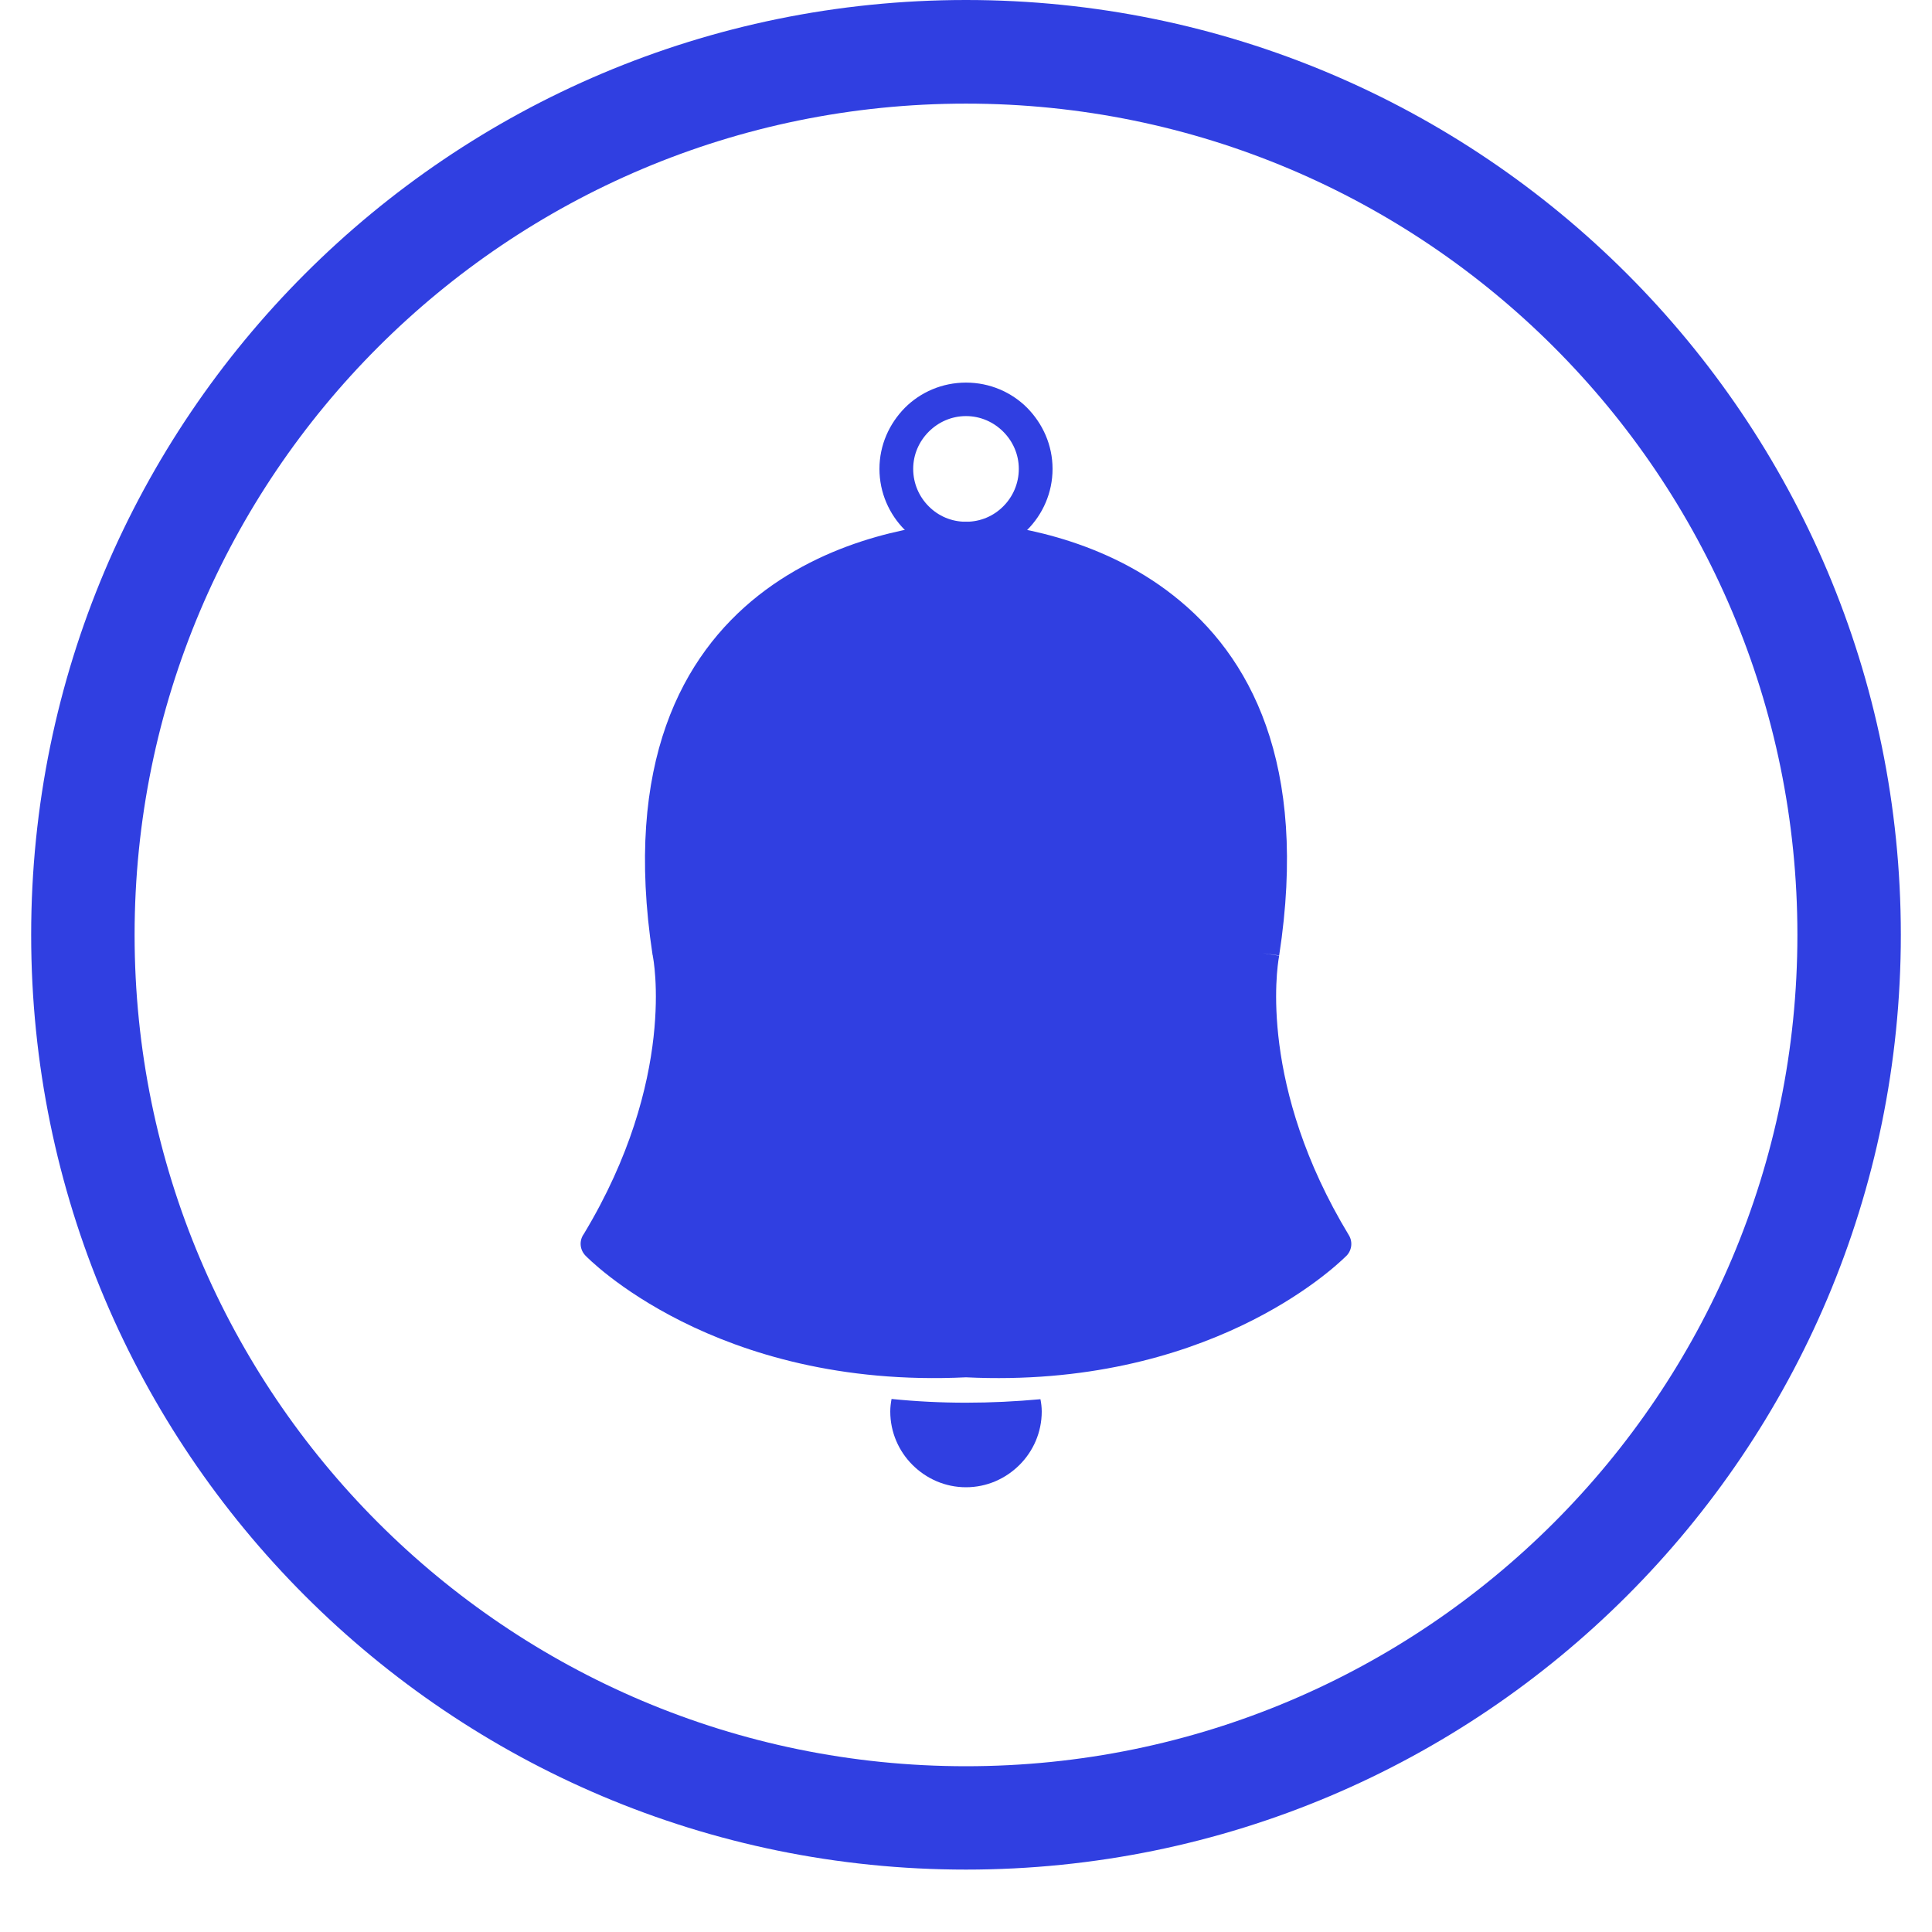 <?xml version="1.0" encoding="UTF-8"?>
<svg xmlns="http://www.w3.org/2000/svg" xmlns:xlink="http://www.w3.org/1999/xlink" width="30pt" height="30pt" viewBox="0 0 30 30" version="1.2">
<defs>
<clipPath id="clip1">
  <path d="M 0.484 0 L 29.516 0 L 29.516 29.031 L 0.484 29.031 Z M 0.484 0 "/>
</clipPath>
</defs>
<g id="surface1">
<path style=" stroke:none;fill-rule:nonzero;fill:rgb(18.819%,24.709%,88.239%);fill-opacity:1;" d="M 15.035 8.105 C 15.637 8.141 17.055 8.328 18.219 9.246 C 19.406 10.176 20.324 11.848 19.863 14.836 L 19.605 14.801 L 19.863 14.84 C 19.863 14.848 19.859 14.855 19.859 14.863 C 19.828 15.039 19.547 16.871 20.945 19.18 L 20.723 19.312 L 20.945 19.18 C 21.012 19.289 20.988 19.43 20.895 19.512 C 20.703 19.699 18.73 21.566 15 21.387 C 11.086 21.574 9.105 19.512 9.09 19.496 C 9 19.402 8.992 19.262 9.066 19.16 C 10.52 16.75 10.141 14.859 10.137 14.848 C 10.137 14.84 10.137 14.836 10.133 14.828 C 9.68 11.844 10.598 10.176 11.777 9.246 C 12.957 8.316 14.391 8.137 14.984 8.102 C 15 8.102 15.02 8.102 15.035 8.105 "/>
<path style=" stroke:none;fill-rule:nonzero;fill:rgb(18.819%,24.709%,88.239%);fill-opacity:1;" d="M 15 5.941 C 15.371 5.941 15.707 6.09 15.949 6.332 C 16.191 6.578 16.344 6.91 16.344 7.281 C 16.344 7.652 16.191 7.988 15.949 8.23 C 15.707 8.473 15.371 8.625 15 8.625 C 14.629 8.625 14.293 8.473 14.051 8.23 C 13.809 7.988 13.656 7.652 13.656 7.281 C 13.656 6.91 13.809 6.578 14.051 6.332 C 14.293 6.09 14.629 5.941 15 5.941 Z M 15.578 6.703 C 15.43 6.555 15.227 6.461 15 6.461 C 14.773 6.461 14.57 6.555 14.422 6.703 C 14.273 6.852 14.18 7.055 14.18 7.281 C 14.18 7.508 14.273 7.715 14.422 7.863 C 14.57 8.012 14.773 8.102 15 8.102 C 15.227 8.102 15.43 8.012 15.578 7.863 C 15.727 7.715 15.82 7.508 15.82 7.281 C 15.82 7.055 15.727 6.852 15.578 6.703 "/>
<path style=" stroke:none;fill-rule:nonzero;fill:rgb(18.819%,24.709%,88.239%);fill-opacity:1;" d="M 16.156 21.727 C 16.168 21.789 16.176 21.852 16.176 21.918 C 16.176 22.242 16.043 22.535 15.832 22.746 C 15.617 22.961 15.324 23.094 15 23.094 C 14.676 23.094 14.383 22.961 14.168 22.746 C 13.957 22.535 13.824 22.242 13.824 21.918 C 13.824 21.852 13.832 21.789 13.844 21.723 C 14.227 21.762 14.613 21.781 15 21.781 C 15.387 21.781 15.773 21.762 16.156 21.727 "/>
<g clip-path="url(#clip1)" clip-rule="nonzero">
<path style=" stroke:none;fill-rule:evenodd;fill:rgb(18.819%,24.709%,88.239%);fill-opacity:1;" d="M 15 0 C 23.016 0 29.516 6.5 29.516 14.516 C 29.516 22.531 23.016 29.031 15 29.031 C 6.984 29.031 0.484 22.531 0.484 14.516 C 0.484 6.5 6.984 0 15 0 Z M 15 1.609 C 7.871 1.609 2.09 7.387 2.09 14.516 C 2.09 21.645 7.871 27.426 15 27.426 C 22.129 27.426 27.91 21.645 27.91 14.516 C 27.91 7.387 22.129 1.609 15 1.609 "/>
</g>
</g>
</svg>
